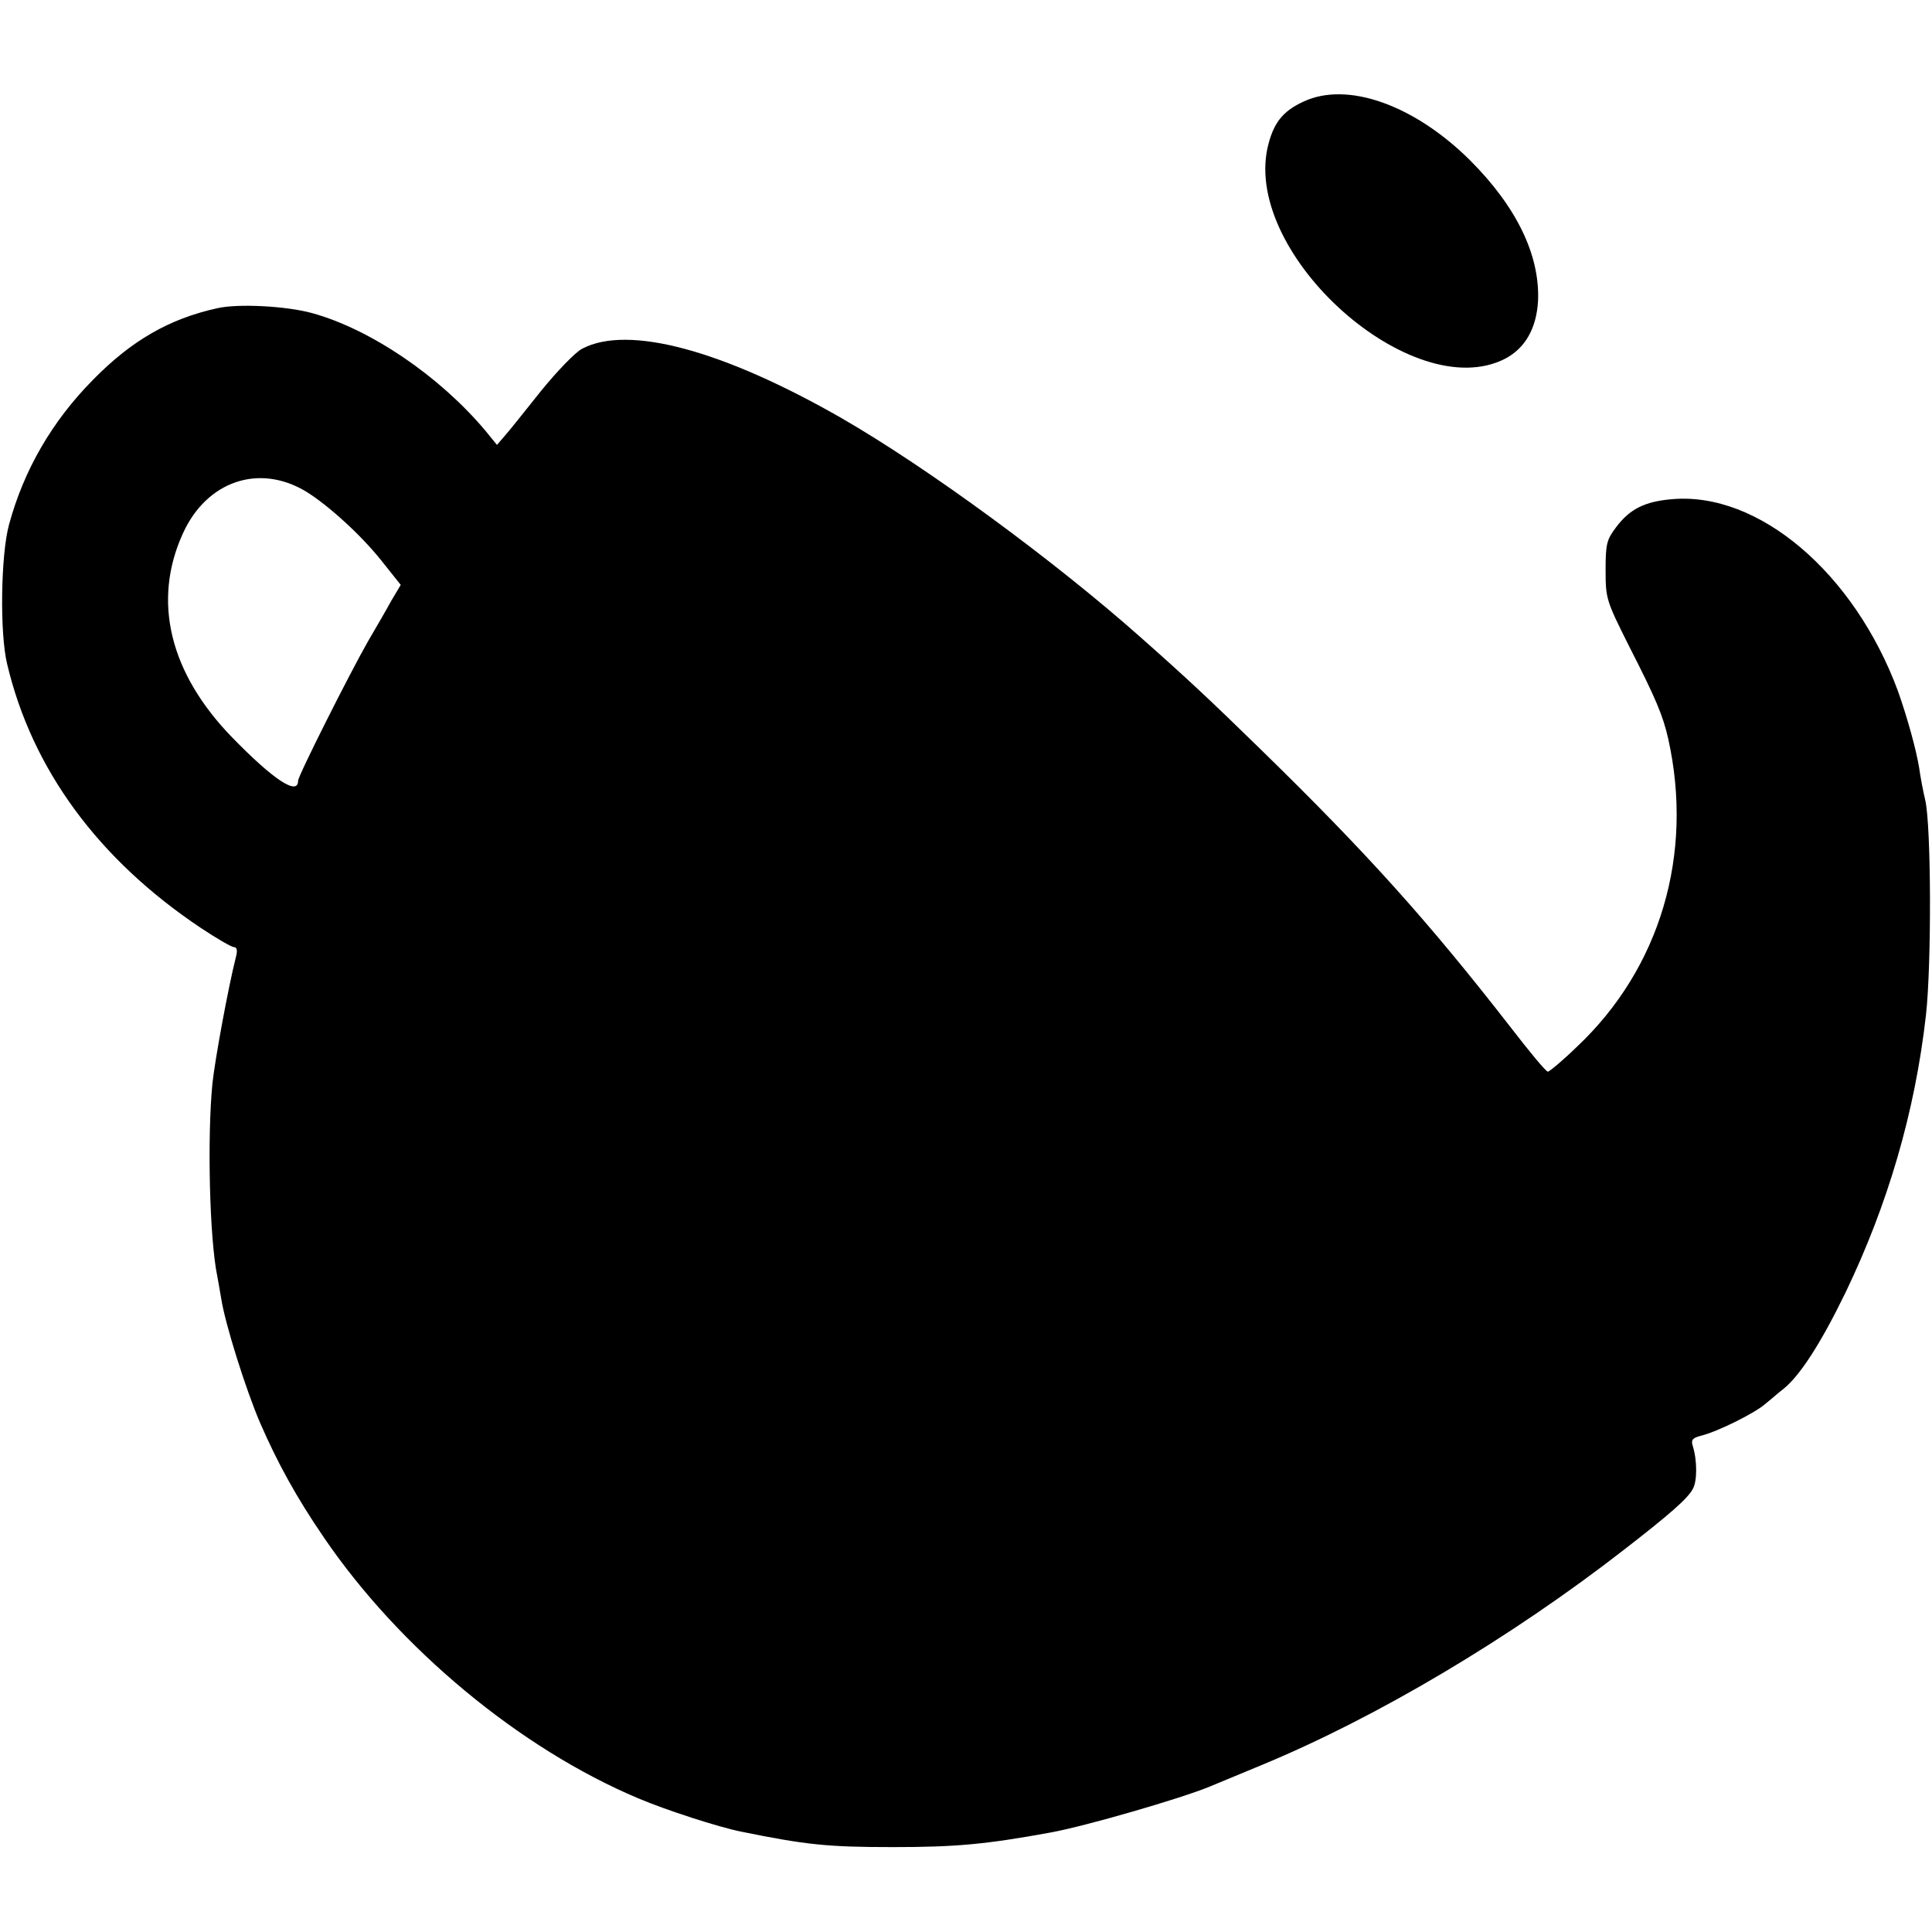 <?xml version="1.0" standalone="no"?>
<!DOCTYPE svg PUBLIC "-//W3C//DTD SVG 20010904//EN"
 "http://www.w3.org/TR/2001/REC-SVG-20010904/DTD/svg10.dtd">
<svg version="1.0" xmlns="http://www.w3.org/2000/svg"
 width="512pt" height="512pt" viewBox="0 0 512 512"
 preserveAspectRatio="xMidYMid meet">
<g transform="translate(0,512) scale(0.1,-0.1)"
fill="#000000" stroke="none">
<path d="M3455 4851 c-57 -26 -81 -58 -96 -123 -62 -286 385 -683 629 -559 54
28 84 81 88 154 5 121 -57 249 -180 372 -148 147 -325 210 -441 156z"/>
<path d="M575 4303 c-127 -28 -227 -86 -328 -189 -109 -110 -184 -240 -223
-384 -22 -80 -25 -289 -5 -370 66 -279 242 -518 513 -699 42 -28 82 -51 88
-51 8 0 10 -9 5 -27 -20 -79 -55 -269 -62 -334 -14 -140 -8 -412 13 -512 2
-12 7 -38 10 -57 10 -67 66 -244 103 -330 46 -106 97 -199 169 -304 200 -294
520 -560 834 -692 73 -31 212 -76 272 -88 172 -35 229 -41 401 -41 168 0 246
7 421 39 92 17 341 89 419 121 17 7 77 32 135 56 306 126 663 338 965 573 120
93 168 135 181 160 12 20 12 76 0 114 -5 16 -1 21 21 27 43 10 146 61 173 86
14 11 34 29 46 38 44 35 100 122 165 256 112 233 184 478 213 735 15 134 14
503 -2 570 -6 25 -13 63 -16 85 -8 49 -31 132 -56 203 -116 314 -370 530 -600
509 -71 -6 -111 -26 -147 -74 -25 -33 -28 -44 -28 -114 0 -76 2 -81 62 -201
71 -139 90 -184 104 -246 68 -306 -21 -608 -242 -816 -38 -37 -73 -66 -77 -66
-5 0 -49 53 -99 118 -217 279 -378 459 -663 737 -131 128 -194 187 -316 295
-231 205 -565 450 -794 582 -314 180 -565 248 -687 184 -18 -9 -67 -60 -110
-113 -43 -54 -86 -108 -97 -120 l-19 -22 -31 38 c-121 144 -303 268 -458 311
-68 19 -198 26 -253 13z m235 -485 c59 -36 147 -116 201 -184 l51 -64 -25 -42
c-13 -24 -41 -72 -62 -108 -48 -84 -185 -356 -185 -369 0 -41 -66 3 -175 115
-166 171 -212 362 -130 541 63 138 201 185 325 111z"/>
</g>
</svg>
